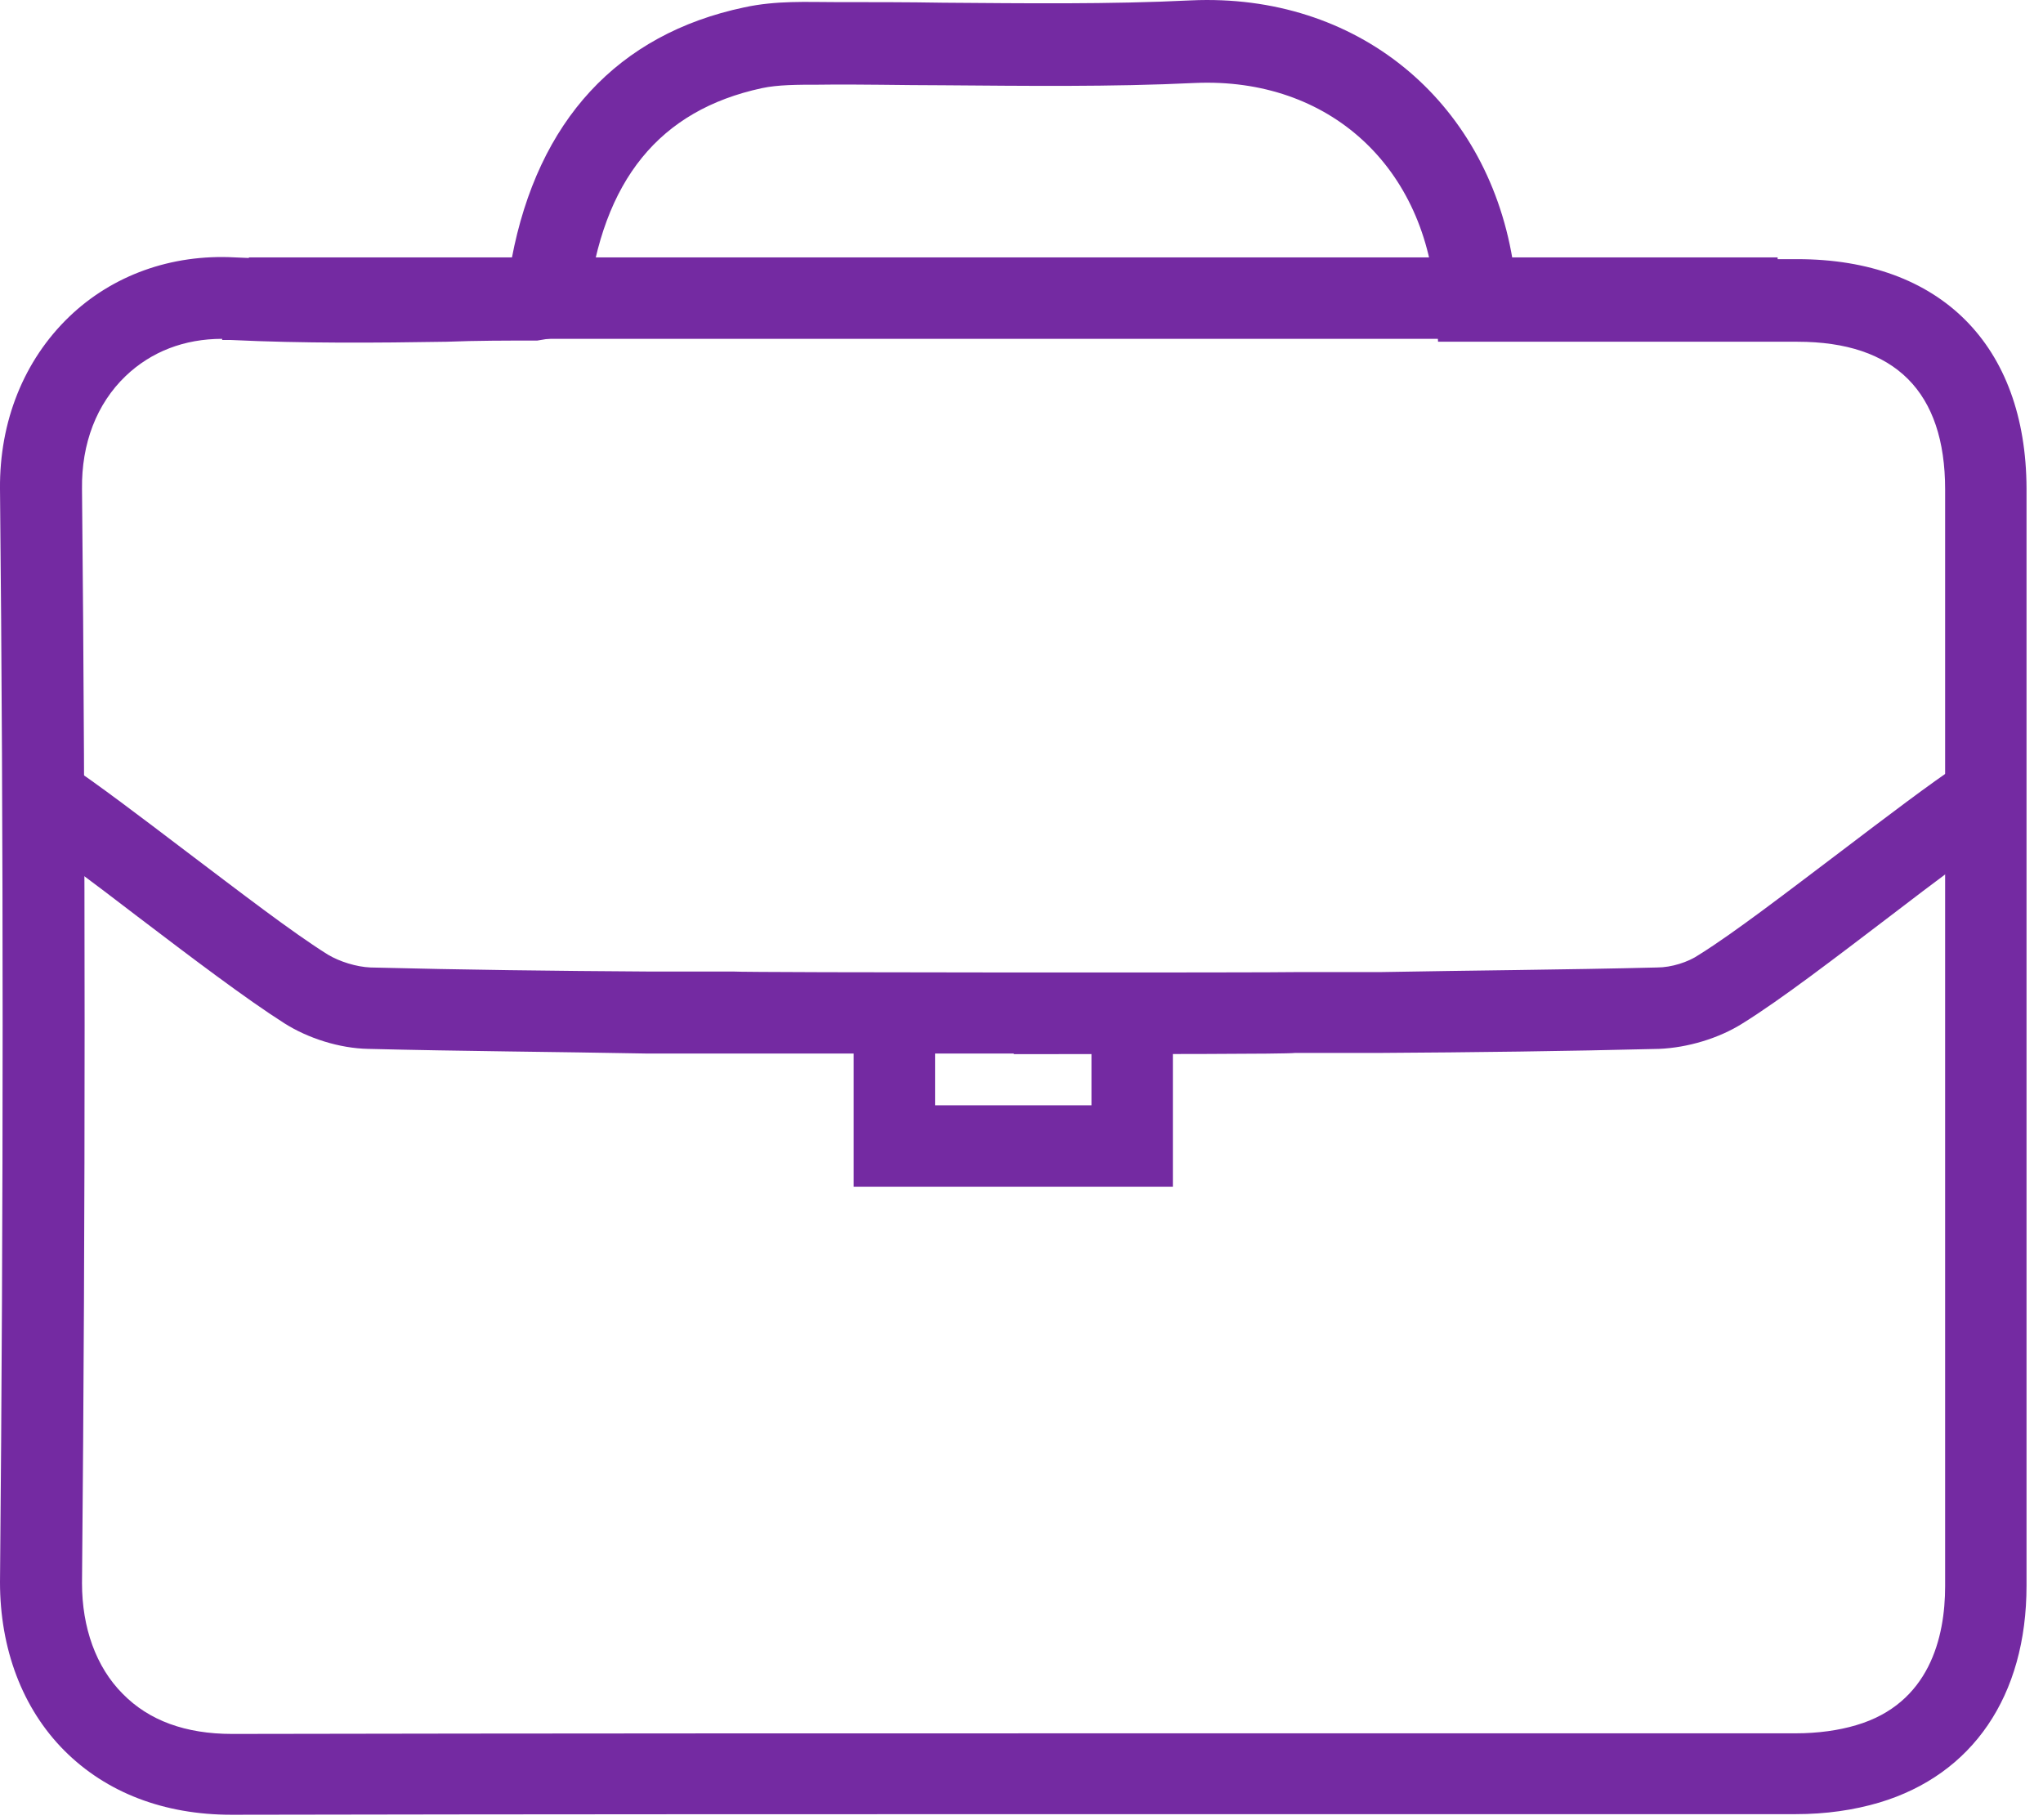 <svg width="64" height="57" viewBox="0 0 64 57" fill="none" xmlns="http://www.w3.org/2000/svg">
<path d="M31.751 33.002C27.47 33.002 23.171 33.002 22.934 33.002H20.275C17.36 32.947 14.445 32.929 11.531 32.856C10.638 32.838 9.655 32.528 8.908 32.054C7.705 31.289 5.975 29.978 4.299 28.703C2.896 27.628 1.567 26.626 0.638 26.007L2.058 23.894C3.042 24.549 4.408 25.588 5.847 26.681C7.487 27.919 9.163 29.213 10.274 29.905C10.638 30.123 11.167 30.288 11.604 30.306C14.5 30.379 17.397 30.415 20.311 30.433H22.971C23.39 30.47 40.13 30.47 40.55 30.451H43.209C46.105 30.397 49.002 30.379 51.916 30.306C52.354 30.306 52.882 30.142 53.228 29.905C54.339 29.213 56.015 27.919 57.655 26.681C59.094 25.588 60.46 24.549 61.444 23.894L62.864 26.007C61.935 26.626 60.606 27.628 59.203 28.703C57.527 29.978 55.797 31.308 54.594 32.054C53.847 32.528 52.864 32.819 51.971 32.856C49.056 32.929 46.142 32.965 43.227 32.983H40.568C40.313 33.02 36.05 33.02 31.769 33.02L31.751 33.002Z" fill="#742AA2"/>
<path d="M36.742 37.173H26.742V31.654H29.292V34.623H34.192V31.654H36.742V37.173Z" fill="#742AA2"/>
<path d="M7.25 56.847C5.137 56.847 3.334 56.154 2.022 54.843C0.693 53.513 0 51.637 0 49.56C0.11 37.756 0.11 26.225 0 15.313C-0.018 13.2 0.747 11.288 2.168 9.921C3.516 8.628 5.356 7.954 7.36 8.063C9.546 8.173 11.786 8.136 13.954 8.118C14.646 8.118 15.338 8.118 16.031 8.1C16.85 3.783 19.346 1.068 23.317 0.23C24.319 0.012 25.285 0.066 26.159 0.066C27.306 0.066 28.436 0.066 29.547 0.085C32.097 0.103 34.739 0.139 37.307 0.012C42.499 -0.225 46.543 3.127 47.381 8.118H56.307C60.788 8.118 63.466 10.814 63.484 15.295C63.484 19.776 63.484 24.258 63.484 28.739V38.849C63.484 42.456 63.484 46.063 63.484 49.669C63.484 53.13 61.79 55.59 58.875 56.464C58.074 56.701 57.2 56.828 56.252 56.828C49.731 56.828 43.191 56.828 36.67 56.828C26.888 56.828 17.087 56.828 7.287 56.847H7.269H7.25ZM6.959 10.614C5.775 10.614 4.737 11.014 3.935 11.78C3.024 12.654 2.551 13.893 2.569 15.313C2.678 26.243 2.678 37.774 2.569 49.596C2.569 50.981 3.006 52.22 3.844 53.058C4.664 53.896 5.811 54.315 7.269 54.315H7.287C17.087 54.296 26.888 54.296 36.67 54.296C43.209 54.296 49.731 54.296 56.252 54.296C56.944 54.296 57.6 54.205 58.147 54.041C60.442 53.367 60.934 51.291 60.934 49.688C60.934 46.081 60.934 42.474 60.934 38.885V28.775C60.934 24.294 60.934 19.813 60.934 15.332C60.934 12.271 59.367 10.705 56.307 10.705H45.049L44.976 9.502C44.703 5.24 41.643 2.416 37.435 2.599C34.793 2.726 32.116 2.69 29.529 2.671C28.236 2.671 26.942 2.635 25.649 2.653C24.975 2.653 24.374 2.653 23.864 2.762C20.658 3.455 18.872 5.641 18.417 9.484L18.308 10.34L17.47 10.559L17.142 9.32L17.379 10.577L16.832 10.668C15.885 10.668 14.938 10.668 13.99 10.705C11.786 10.741 9.491 10.759 7.232 10.65C7.141 10.65 7.05 10.65 6.959 10.65V10.614Z" fill="#742AA2"/>
<path d="M55.687 8.063H7.796V10.614H55.687V8.063Z" fill="#742AA2"/>
</svg>
